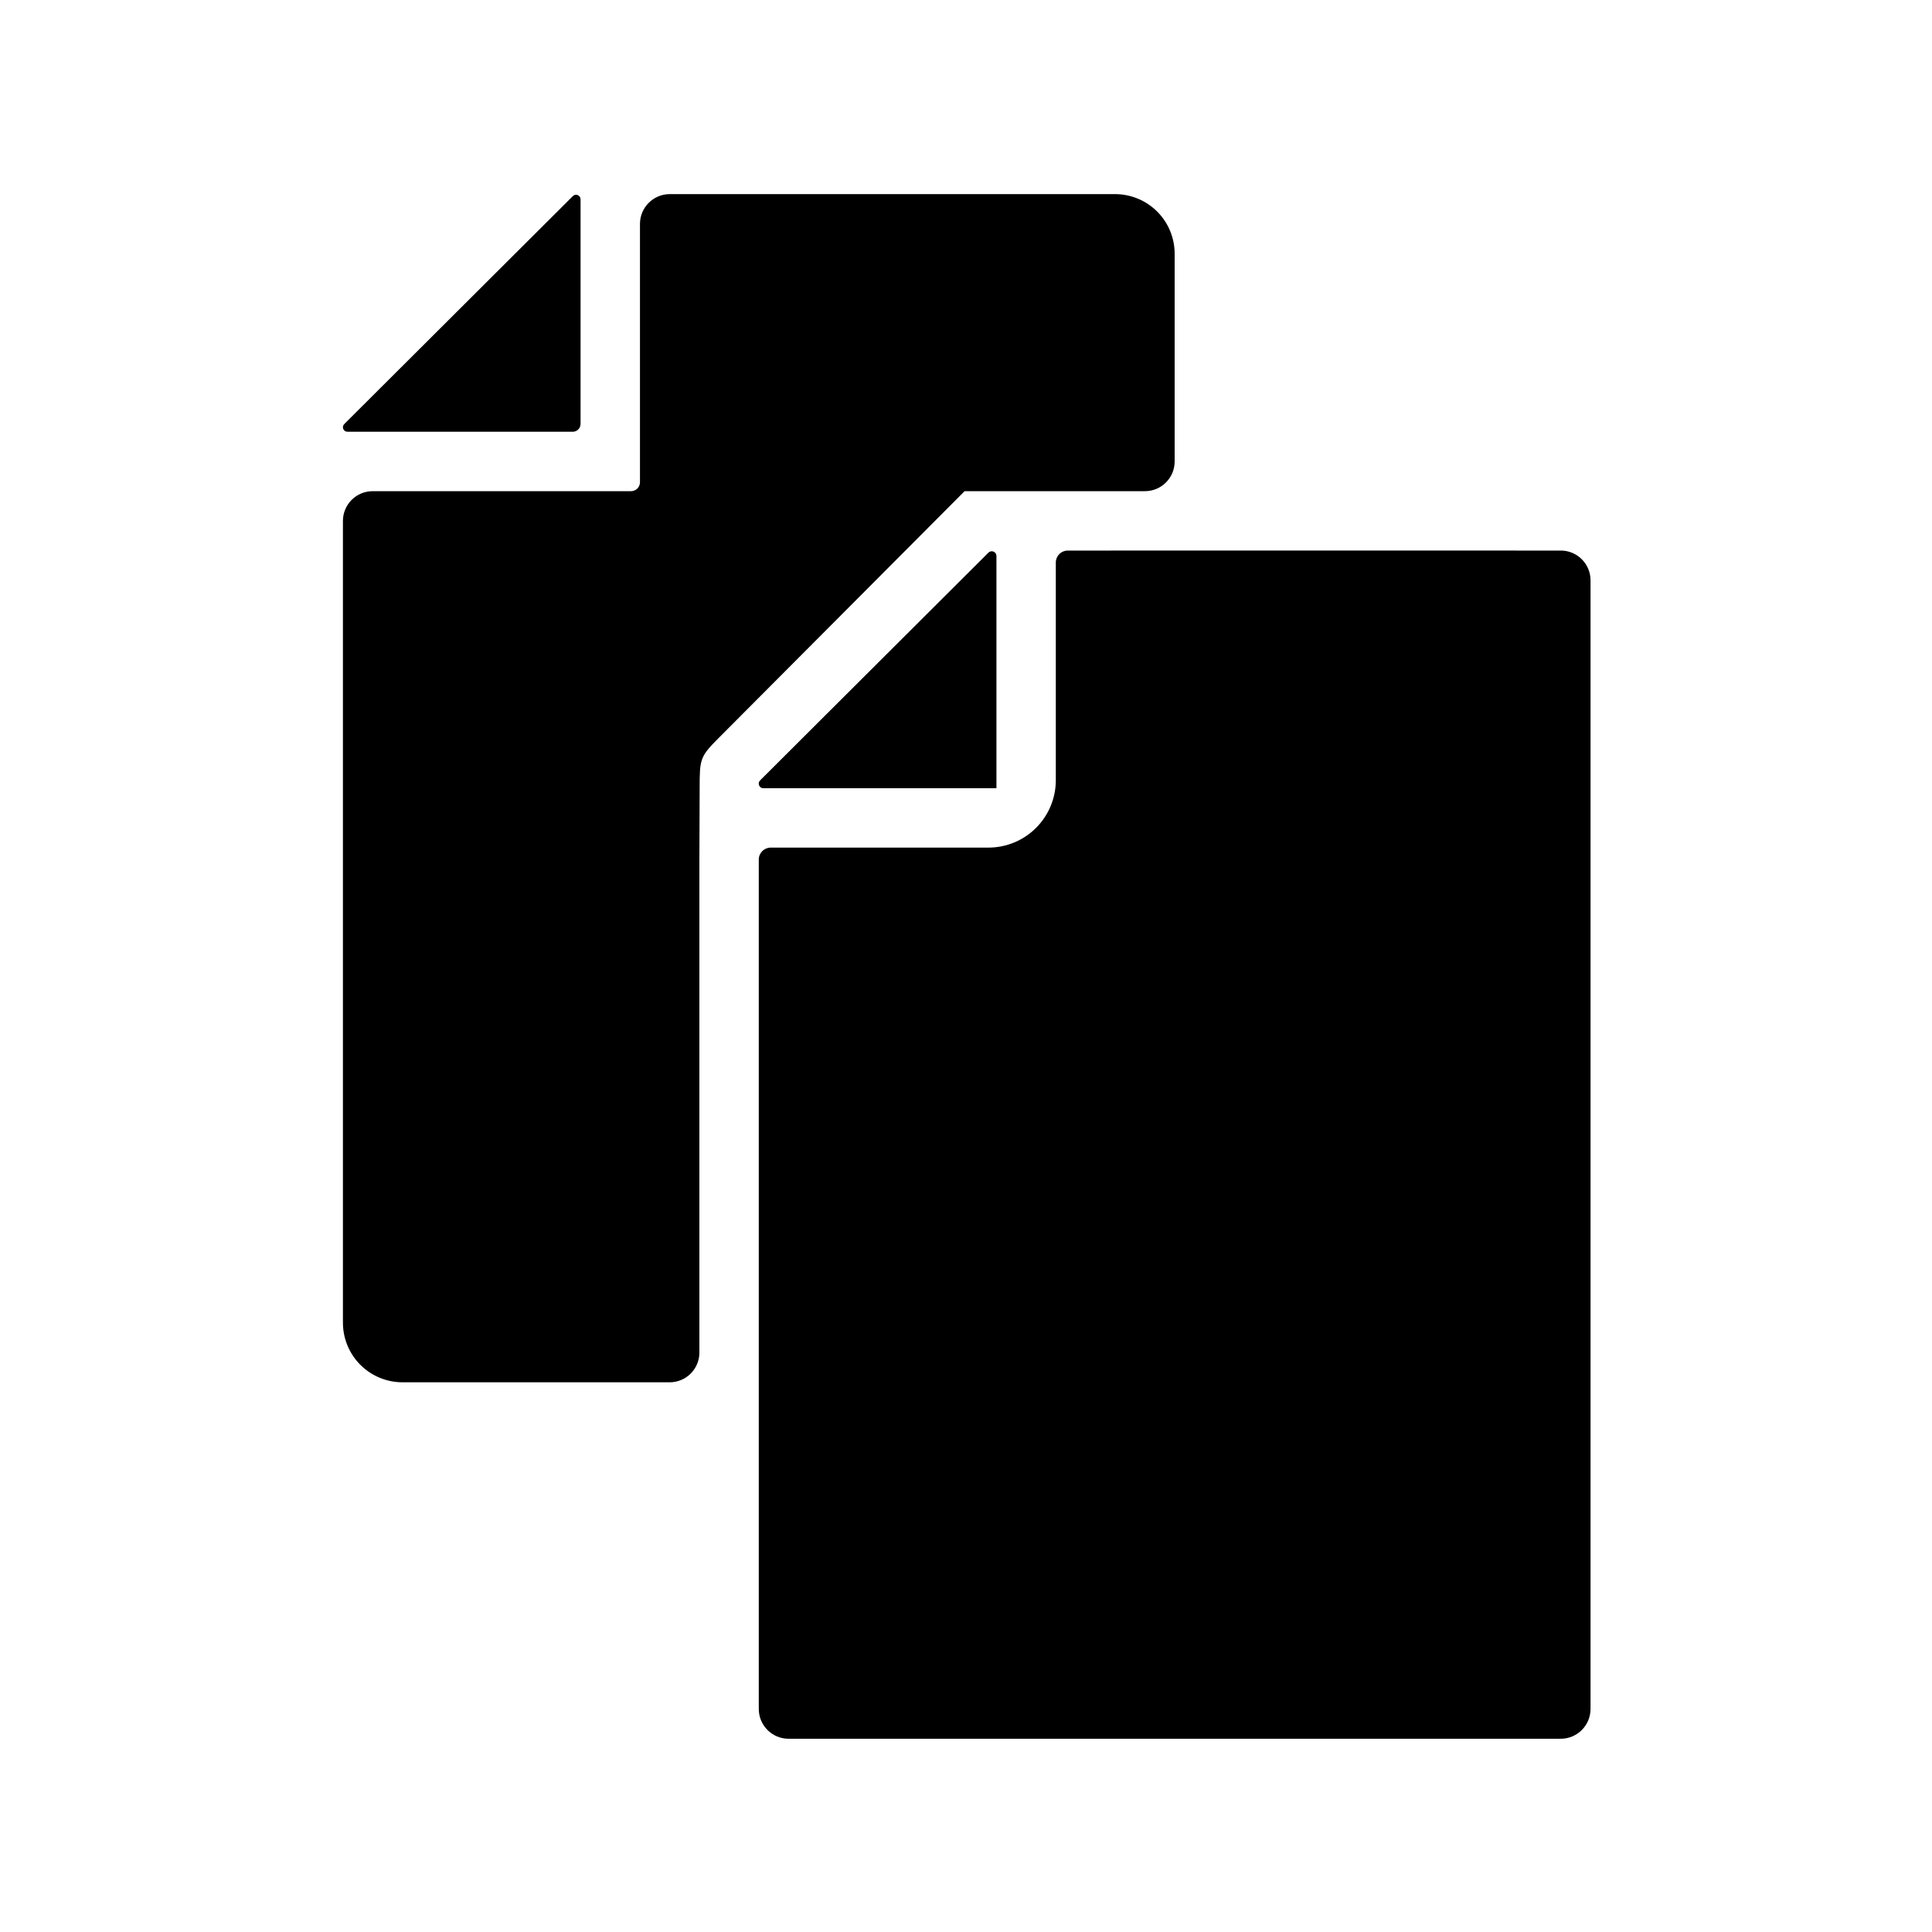 <?xml version="1.0" encoding="UTF-8"?>
<!-- Uploaded to: ICON Repo, www.svgrepo.com, Generator: ICON Repo Mixer Tools -->
<svg fill="#000000" width="800px" height="800px" version="1.1" viewBox="144 144 512 512" xmlns="http://www.w3.org/2000/svg">
 <path d="m406.02 290.38c0.371-0.309 0.887-0.379 1.324-0.176s0.719 0.637 0.723 1.121v61.559h-61.715c-0.5 0.027-0.961-0.25-1.168-0.703-0.211-0.449-0.121-0.984 0.223-1.344zm151.61-0.473c-21.172-0.035-111.48 0.023-130.68 0h0.004c-1.738 0.004-3.144 1.41-3.152 3.148v57.781c-0.02 4.711-1.902 9.223-5.234 12.555s-7.844 5.215-12.555 5.234h-57.781c-1.734 0.008-3.144 1.414-3.148 3.152 0.008 53.16-0.004 173.06 0 225.14v-0.004c0.012 4.344 3.531 7.859 7.871 7.875h204.68c4.34-0.016 7.856-3.531 7.871-7.875v-299.14c-0.016-4.34-3.531-7.859-7.871-7.871zm-261.86-31.488h0.004c1.148 0 2.078-0.93 2.078-2.078v-59.539c0-0.48-0.293-0.914-0.738-1.098-0.445-0.188-0.957-0.086-1.297 0.254l-60.59 60.426c-0.34 0.34-0.445 0.855-0.258 1.301 0.184 0.445 0.617 0.734 1.098 0.734zm151.65 15.746h0.004c4.348 0 7.871-3.523 7.871-7.871v-55.105c-0.016-4.172-1.676-8.168-4.629-11.121-2.949-2.949-6.945-4.609-11.117-4.625h-118.08c-4.34 0.016-7.859 3.531-7.871 7.875v68.488-0.004c-0.004 1.305-1.059 2.359-2.359 2.363h-68.488c-4.344 0.012-7.859 3.527-7.871 7.871v212.54c0.012 4.172 1.676 8.172 4.625 11.121s6.945 4.613 11.117 4.625h70.848c2.09 0 4.094-0.828 5.566-2.305 1.477-1.477 2.309-3.481 2.309-5.566v-130.68c0-3.781 0.07-18.895 0.07-18.895 0-7.668 0.086-8.344 4.965-13.227l65.238-65.473z"/>
</svg>